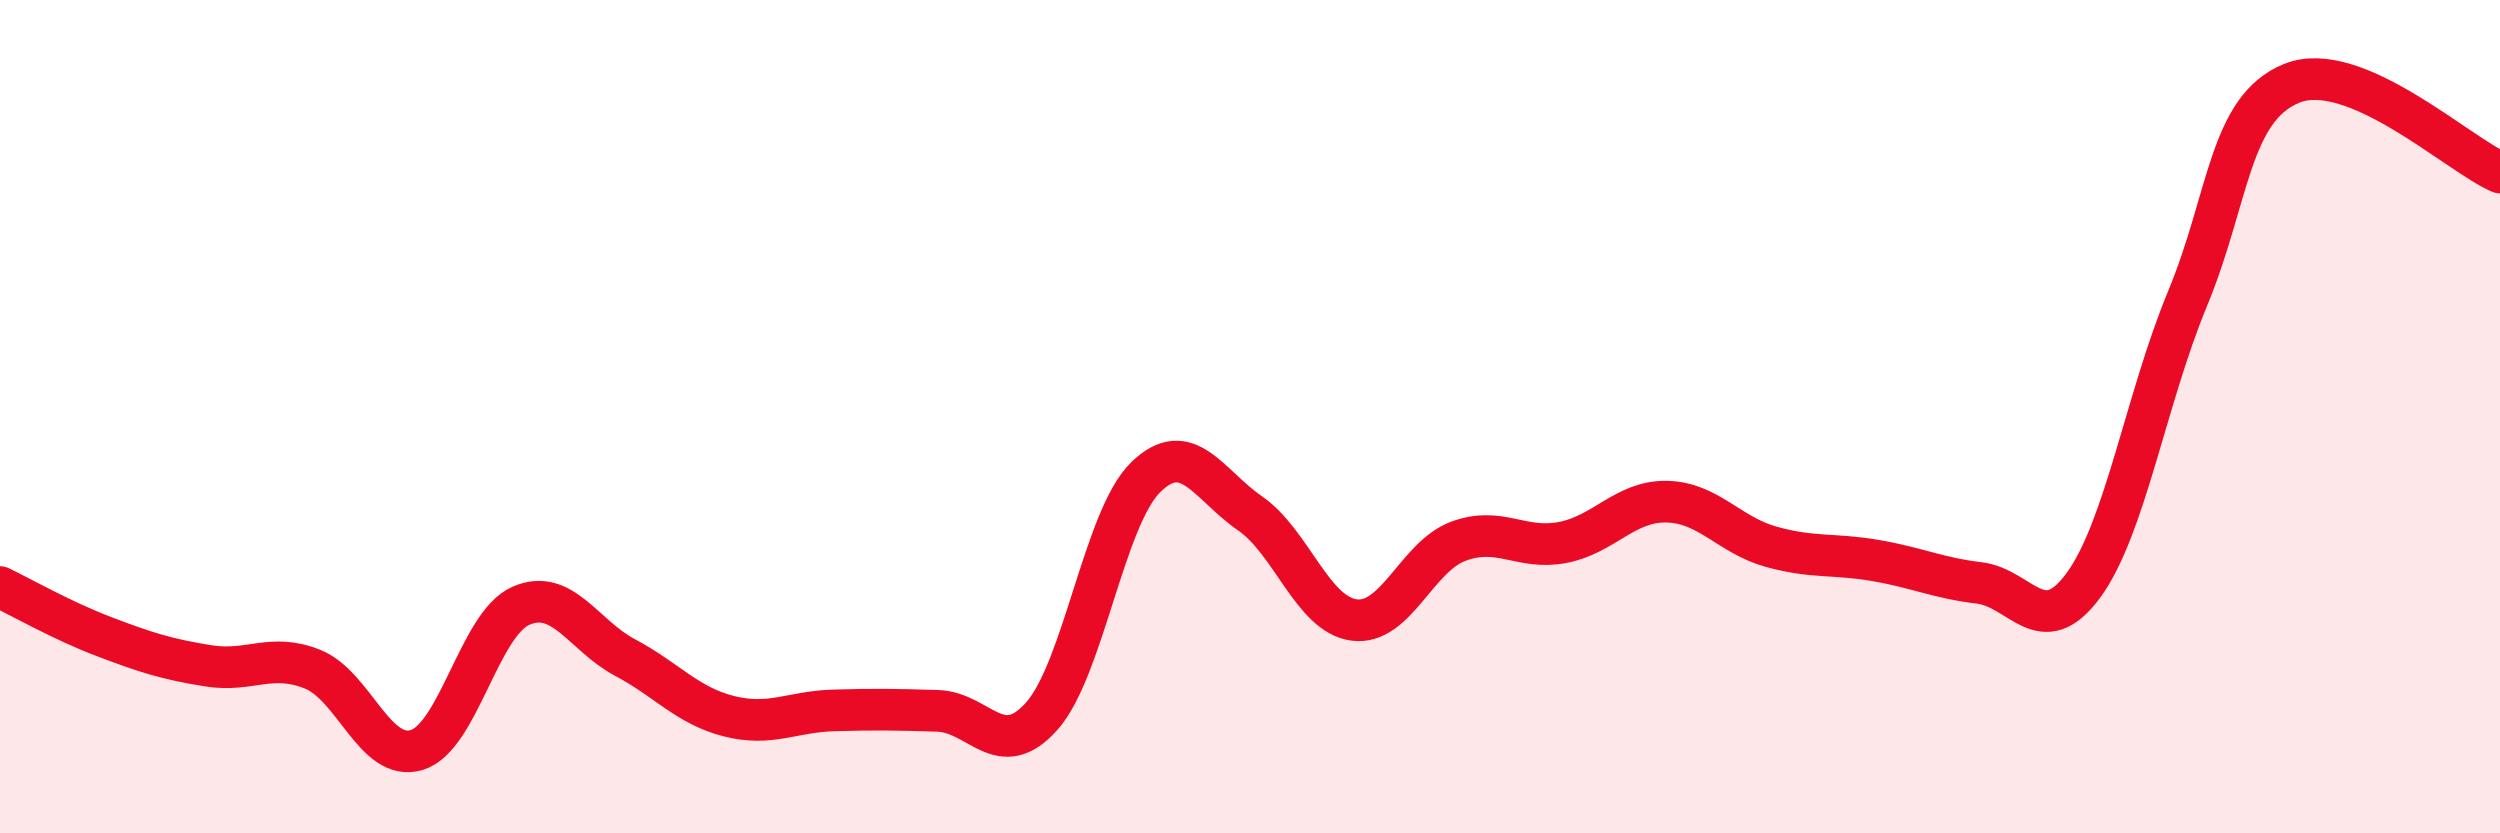 
    <svg width="60" height="20" viewBox="0 0 60 20" xmlns="http://www.w3.org/2000/svg">
      <path
        d="M 0,14.09 C 0.5,14.33 1.5,14.9 2.5,15.28 C 3.5,15.66 4,15.82 5,15.98 C 6,16.14 6.5,15.66 7.5,16.06 C 8.5,16.46 9,18.3 10,18 C 11,17.7 11.5,14.98 12.5,14.54 C 13.5,14.1 14,15.25 15,15.78 C 16,16.31 16.5,16.94 17.5,17.19 C 18.5,17.44 19,17.08 20,17.05 C 21,17.02 21.5,17.03 22.5,17.06 C 23.5,17.09 24,18.31 25,17.19 C 26,16.07 26.5,12.42 27.5,11.45 C 28.5,10.48 29,11.63 30,12.32 C 31,13.01 31.5,14.75 32.5,14.88 C 33.5,15.01 34,13.36 35,12.99 C 36,12.62 36.5,13.21 37.5,13.02 C 38.5,12.83 39,12.02 40,12.04 C 41,12.06 41.5,12.84 42.5,13.12 C 43.5,13.4 44,13.28 45,13.45 C 46,13.62 46.5,13.87 47.5,13.99 C 48.5,14.11 49,15.41 50,14.05 C 51,12.69 51.5,9.58 52.5,7.17 C 53.5,4.76 53.5,2.61 55,2 C 56.5,1.39 59,3.71 60,4.14L60 20L0 20Z"
        fill="#EB0A25"
        opacity="0.1"
        stroke-linecap="round"
        stroke-linejoin="round"
      />
      <path
        d="M 0,14.09 C 0.5,14.33 1.5,14.9 2.5,15.28 C 3.5,15.66 4,15.82 5,15.98 C 6,16.14 6.5,15.66 7.5,16.06 C 8.5,16.46 9,18.3 10,18 C 11,17.7 11.5,14.98 12.5,14.54 C 13.5,14.1 14,15.25 15,15.78 C 16,16.31 16.5,16.94 17.5,17.19 C 18.5,17.44 19,17.08 20,17.05 C 21,17.02 21.5,17.03 22.5,17.06 C 23.5,17.09 24,18.31 25,17.19 C 26,16.07 26.5,12.42 27.5,11.45 C 28.5,10.48 29,11.63 30,12.32 C 31,13.01 31.5,14.75 32.5,14.88 C 33.5,15.01 34,13.36 35,12.99 C 36,12.62 36.5,13.21 37.5,13.02 C 38.5,12.83 39,12.02 40,12.04 C 41,12.06 41.5,12.84 42.5,13.12 C 43.5,13.4 44,13.28 45,13.45 C 46,13.62 46.5,13.87 47.5,13.99 C 48.5,14.11 49,15.41 50,14.05 C 51,12.69 51.5,9.58 52.5,7.17 C 53.5,4.76 53.5,2.61 55,2 C 56.5,1.39 59,3.71 60,4.14"
        stroke="#EB0A25"
        stroke-width="1"
        fill="none"
        stroke-linecap="round"
        stroke-linejoin="round"
      />
    </svg>
  